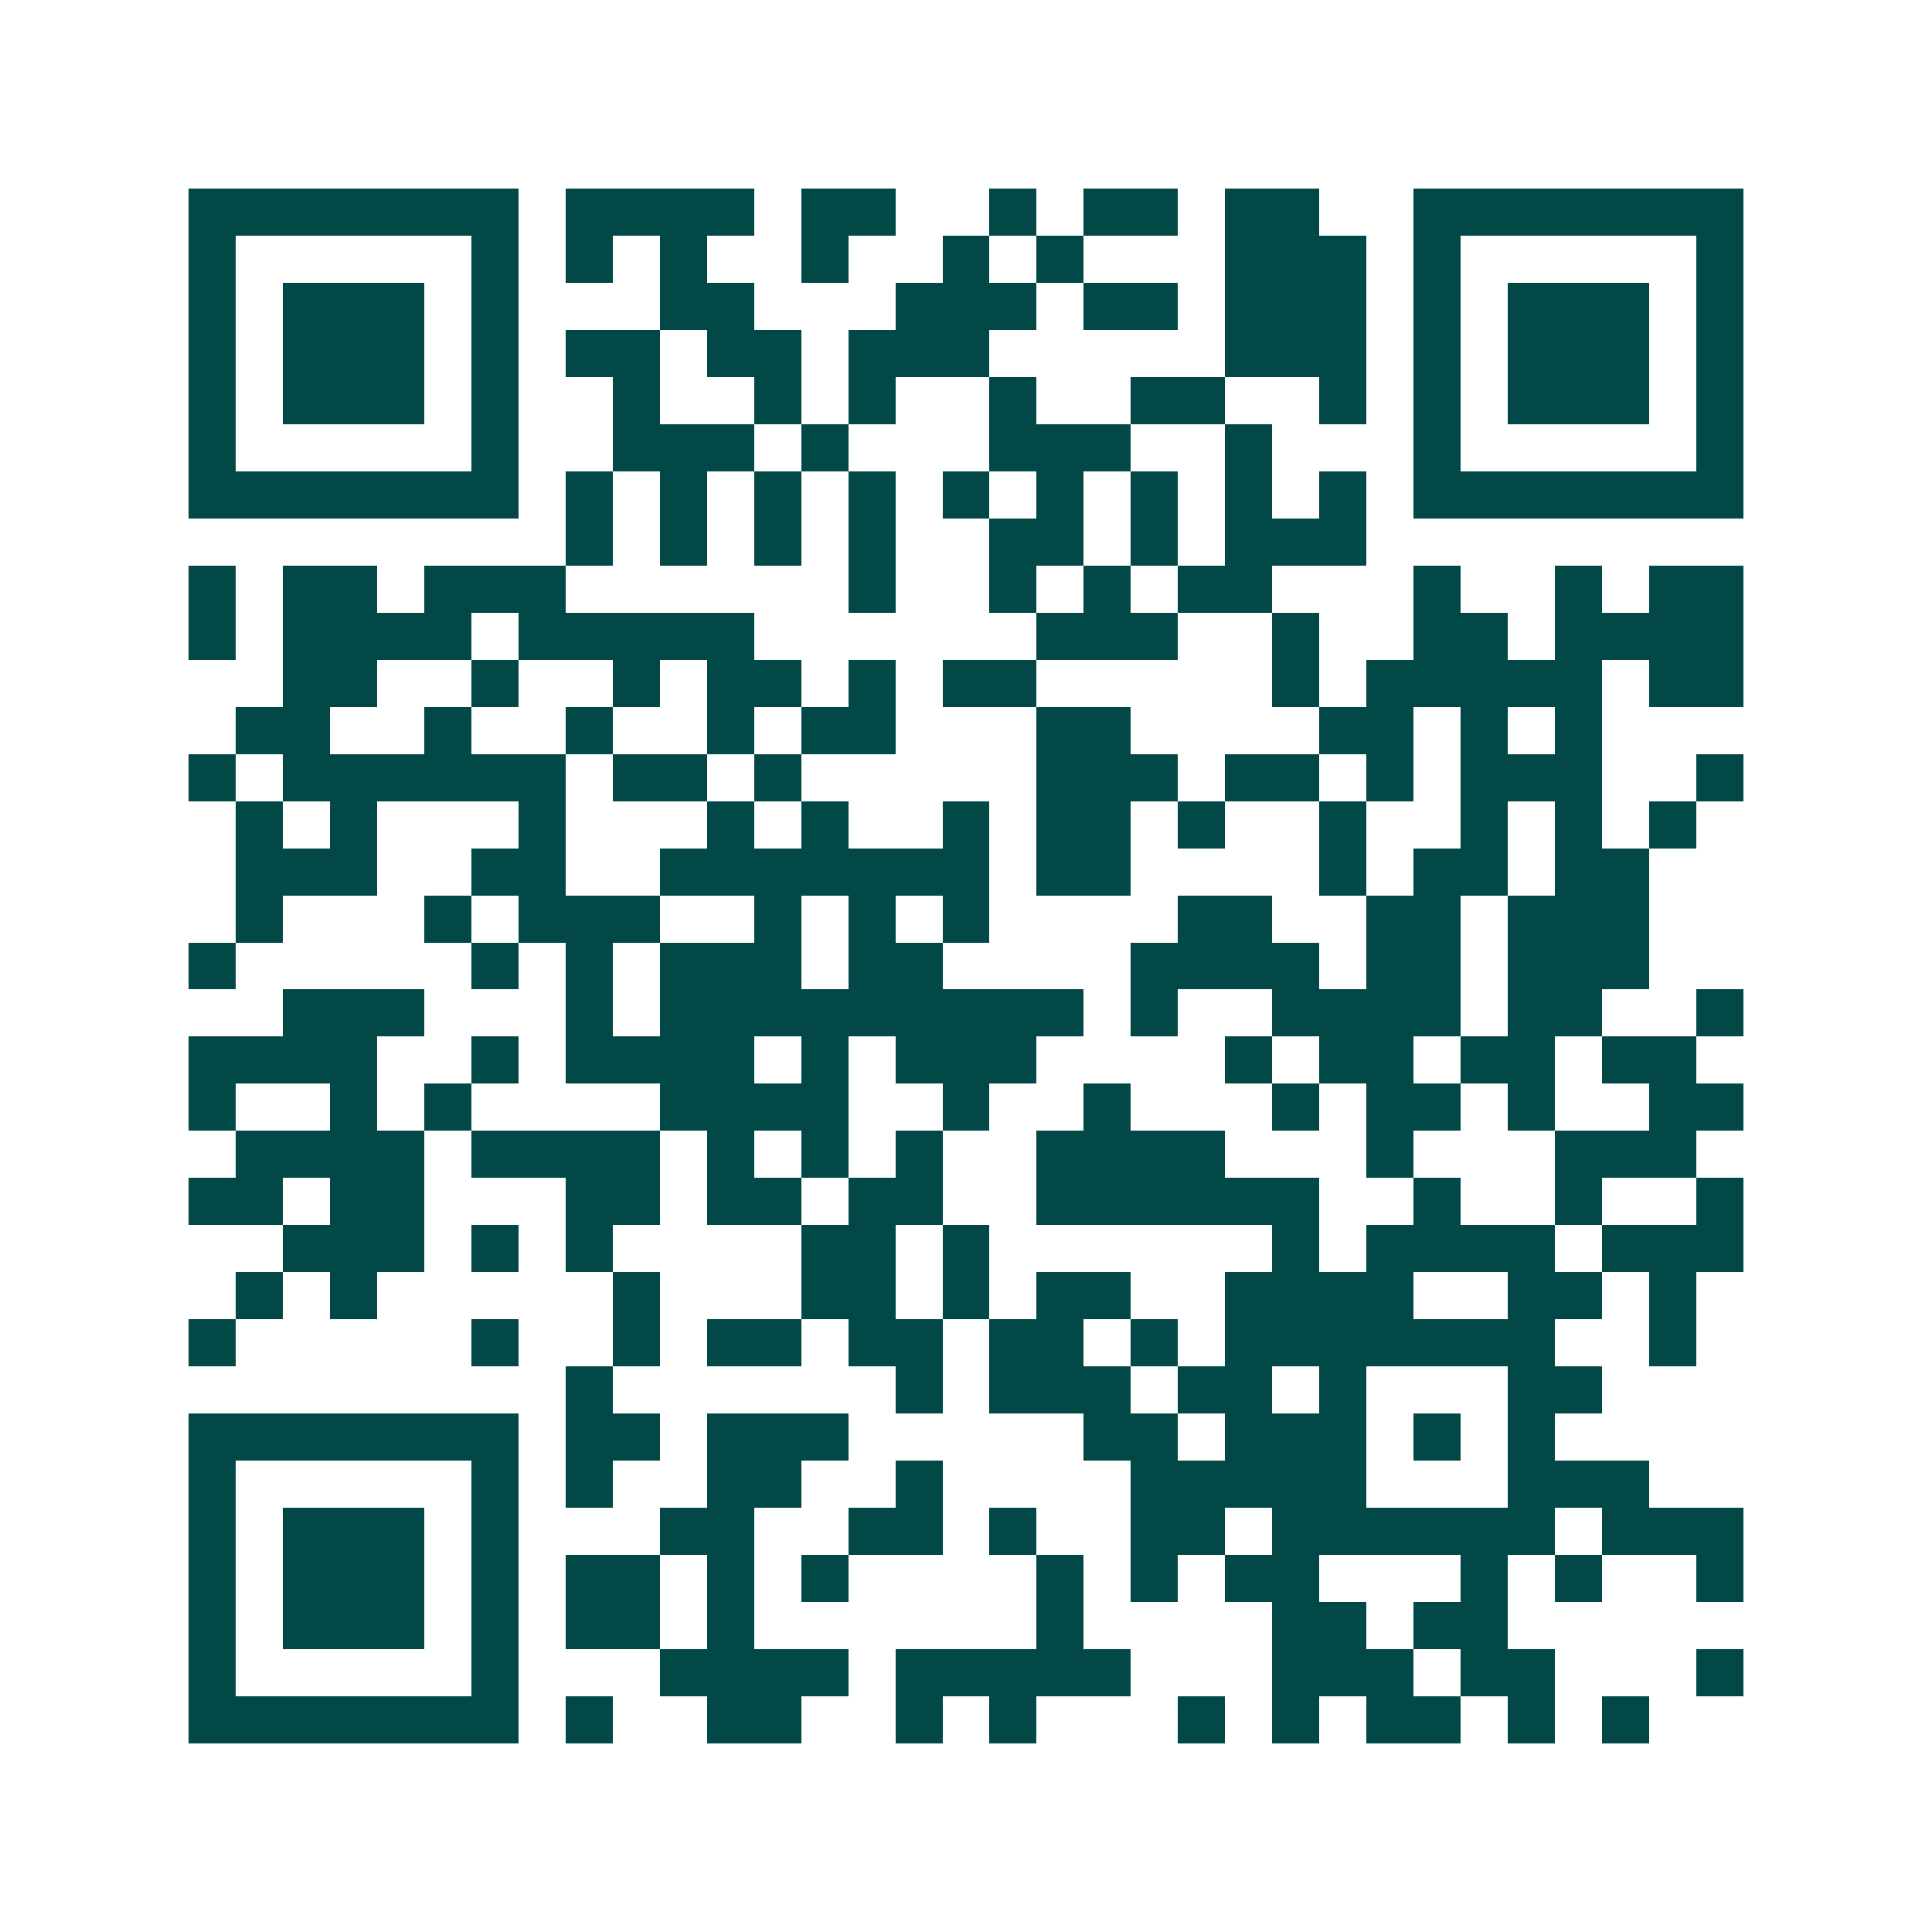 <svg xmlns="http://www.w3.org/2000/svg" width="200" height="200" viewBox="0 0 41 41" shape-rendering="crispEdges"><path fill="#ffffff" d="M0 0h41v41H0z"/><path stroke="#014847" d="M4 4.5h7m1 0h4m1 0h2m2 0h1m1 0h2m1 0h2m2 0h7M4 5.5h1m5 0h1m1 0h1m1 0h1m2 0h1m2 0h1m1 0h1m3 0h3m1 0h1m5 0h1M4 6.5h1m1 0h3m1 0h1m3 0h2m3 0h3m1 0h2m1 0h3m1 0h1m1 0h3m1 0h1M4 7.5h1m1 0h3m1 0h1m1 0h2m1 0h2m1 0h3m5 0h3m1 0h1m1 0h3m1 0h1M4 8.5h1m1 0h3m1 0h1m2 0h1m2 0h1m1 0h1m2 0h1m2 0h2m2 0h1m1 0h1m1 0h3m1 0h1M4 9.5h1m5 0h1m2 0h3m1 0h1m3 0h3m2 0h1m3 0h1m5 0h1M4 10.5h7m1 0h1m1 0h1m1 0h1m1 0h1m1 0h1m1 0h1m1 0h1m1 0h1m1 0h1m1 0h7M12 11.5h1m1 0h1m1 0h1m1 0h1m2 0h2m1 0h1m1 0h3M4 12.5h1m1 0h2m1 0h3m6 0h1m2 0h1m1 0h1m1 0h2m3 0h1m2 0h1m1 0h2M4 13.5h1m1 0h4m1 0h5m6 0h3m2 0h1m2 0h2m1 0h4M6 14.5h2m2 0h1m2 0h1m1 0h2m1 0h1m1 0h2m5 0h1m1 0h5m1 0h2M5 15.5h2m2 0h1m2 0h1m2 0h1m1 0h2m3 0h2m4 0h2m1 0h1m1 0h1M4 16.5h1m1 0h6m1 0h2m1 0h1m5 0h3m1 0h2m1 0h1m1 0h3m2 0h1M5 17.5h1m1 0h1m3 0h1m3 0h1m1 0h1m2 0h1m1 0h2m1 0h1m2 0h1m2 0h1m1 0h1m1 0h1M5 18.5h3m2 0h2m2 0h7m1 0h2m4 0h1m1 0h2m1 0h2M5 19.5h1m3 0h1m1 0h3m2 0h1m1 0h1m1 0h1m4 0h2m2 0h2m1 0h3M4 20.5h1m5 0h1m1 0h1m1 0h3m1 0h2m4 0h4m1 0h2m1 0h3M6 21.5h3m3 0h1m1 0h9m1 0h1m2 0h4m1 0h2m2 0h1M4 22.5h4m2 0h1m1 0h4m1 0h1m1 0h3m4 0h1m1 0h2m1 0h2m1 0h2M4 23.5h1m2 0h1m1 0h1m4 0h4m2 0h1m2 0h1m3 0h1m1 0h2m1 0h1m2 0h2M5 24.5h4m1 0h4m1 0h1m1 0h1m1 0h1m2 0h4m3 0h1m3 0h3M4 25.5h2m1 0h2m3 0h2m1 0h2m1 0h2m2 0h6m2 0h1m2 0h1m2 0h1M6 26.5h3m1 0h1m1 0h1m4 0h2m1 0h1m6 0h1m1 0h4m1 0h3M5 27.5h1m1 0h1m5 0h1m3 0h2m1 0h1m1 0h2m2 0h4m2 0h2m1 0h1M4 28.5h1m5 0h1m2 0h1m1 0h2m1 0h2m1 0h2m1 0h1m1 0h7m2 0h1M12 29.5h1m6 0h1m1 0h3m1 0h2m1 0h1m3 0h2M4 30.5h7m1 0h2m1 0h3m5 0h2m1 0h3m1 0h1m1 0h1M4 31.5h1m5 0h1m1 0h1m2 0h2m2 0h1m4 0h5m3 0h3M4 32.5h1m1 0h3m1 0h1m3 0h2m2 0h2m1 0h1m2 0h2m1 0h6m1 0h3M4 33.5h1m1 0h3m1 0h1m1 0h2m1 0h1m1 0h1m4 0h1m1 0h1m1 0h2m3 0h1m1 0h1m2 0h1M4 34.5h1m1 0h3m1 0h1m1 0h2m1 0h1m6 0h1m4 0h2m1 0h2M4 35.5h1m5 0h1m3 0h4m1 0h5m3 0h3m1 0h2m3 0h1M4 36.5h7m1 0h1m2 0h2m2 0h1m1 0h1m3 0h1m1 0h1m1 0h2m1 0h1m1 0h1"/></svg>
